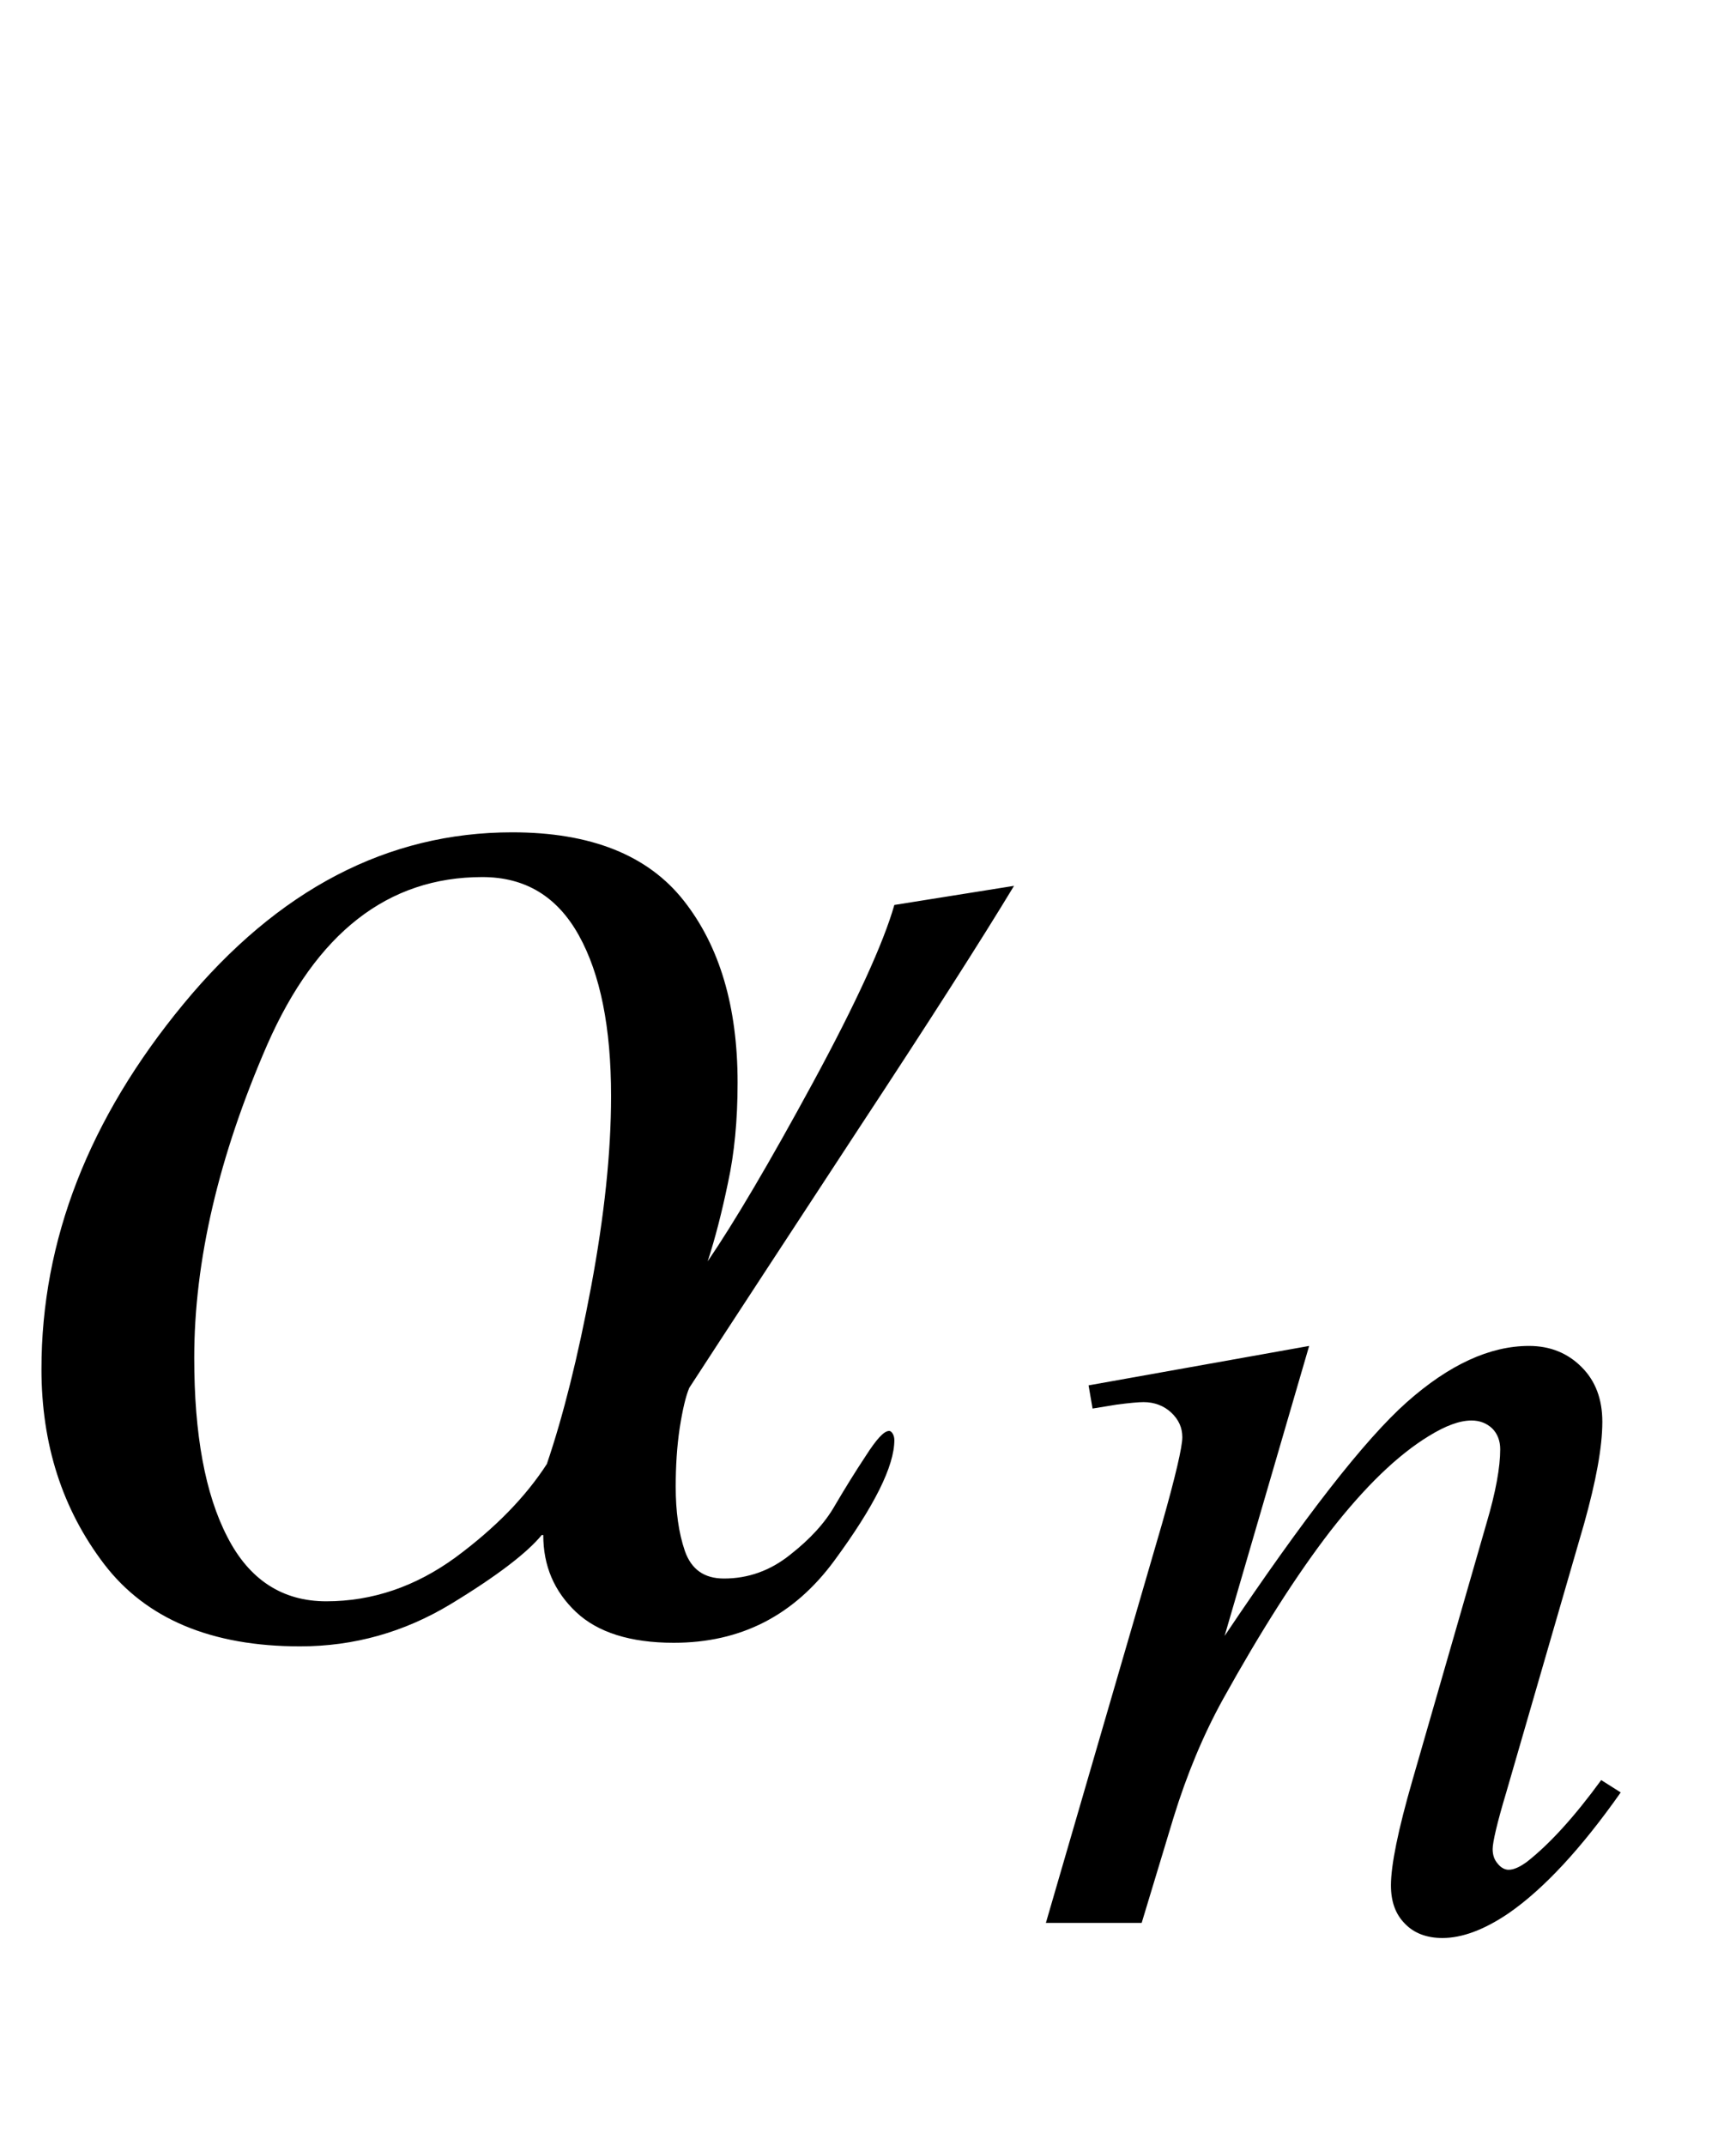 <?xml version="1.0" encoding="UTF-8"?>
<svg xmlns="http://www.w3.org/2000/svg" xmlns:xlink="http://www.w3.org/1999/xlink"  viewBox="0 0 17 21" version="1.1">
<defs>
<g>
<symbol overflow="visible" id="glyph0-0">
<path style="stroke:none;" d="M 1.062 0 L 1.062 -13.598 L 7.438 -13.598 L 7.438 0 Z M 2.125 -1.062 L 6.375 -1.062 L 6.375 -12.535 L 2.125 -12.535 Z M 2.125 -1.062 "/>
</symbol>
<symbol overflow="visible" id="glyph0-1">
<path style="stroke:none;" d="M 9.93 -7.328 C 9.609 -6.797 9.102 -6.004 8.41 -4.953 C 7.719 -3.898 7.164 -3.051 6.75 -2.414 C 6.715 -2.332 6.684 -2.199 6.656 -2.02 C 6.629 -1.84 6.617 -1.648 6.617 -1.445 C 6.617 -1.207 6.645 -0.996 6.707 -0.816 C 6.77 -0.637 6.895 -0.547 7.09 -0.547 C 7.328 -0.547 7.543 -0.625 7.734 -0.777 C 7.93 -0.93 8.078 -1.09 8.176 -1.262 C 8.27 -1.422 8.371 -1.586 8.477 -1.746 C 8.582 -1.91 8.656 -1.992 8.707 -1.992 C 8.719 -1.992 8.73 -1.984 8.742 -1.965 C 8.754 -1.945 8.758 -1.922 8.758 -1.902 C 8.758 -1.648 8.562 -1.254 8.168 -0.719 C 7.773 -0.184 7.254 0.082 6.598 0.082 C 6.172 0.082 5.852 -0.02 5.641 -0.219 C 5.426 -0.422 5.32 -0.672 5.32 -0.973 L 5.305 -0.973 C 5.164 -0.801 4.871 -0.574 4.414 -0.297 C 3.961 -0.023 3.469 0.117 2.938 0.117 C 2.07 0.117 1.43 -0.152 1.02 -0.688 C 0.609 -1.227 0.406 -1.863 0.406 -2.598 C 0.406 -3.859 0.871 -5.051 1.797 -6.172 C 2.723 -7.293 3.797 -7.852 5.016 -7.852 C 5.785 -7.852 6.344 -7.629 6.695 -7.184 C 7.047 -6.738 7.223 -6.145 7.223 -5.402 C 7.223 -5.031 7.191 -4.707 7.129 -4.422 C 7.07 -4.137 7.004 -3.879 6.93 -3.652 C 7.191 -4.035 7.535 -4.617 7.961 -5.402 C 8.387 -6.188 8.652 -6.77 8.758 -7.141 Z M 5.984 -5.27 C 5.984 -5.941 5.879 -6.465 5.668 -6.844 C 5.457 -7.223 5.145 -7.414 4.723 -7.414 C 3.797 -7.414 3.098 -6.867 2.617 -5.773 C 2.141 -4.68 1.902 -3.656 1.902 -2.707 C 1.902 -1.961 2.008 -1.375 2.227 -0.953 C 2.441 -0.535 2.766 -0.324 3.195 -0.324 C 3.648 -0.324 4.07 -0.469 4.461 -0.754 C 4.852 -1.043 5.148 -1.348 5.355 -1.668 C 5.516 -2.141 5.66 -2.719 5.789 -3.406 C 5.918 -4.098 5.984 -4.719 5.984 -5.27 Z M 5.984 -5.27 "/>
</symbol>
<symbol overflow="visible" id="glyph1-0">
<path style="stroke:none;" d="M 1.773 0 L 1.773 -7.988 L 8.164 -7.988 L 8.164 0 Z M 1.973 -0.199 L 7.961 -0.199 L 7.961 -7.789 L 1.973 -7.789 Z M 1.973 -0.199 "/>
</symbol>
<symbol overflow="visible" id="glyph1-1">
<path style="stroke:none;" d="M 2.82 -5.648 L 1.992 -2.809 C 2.77 -3.969 3.363 -4.73 3.777 -5.098 C 4.191 -5.465 4.59 -5.648 4.973 -5.648 C 5.18 -5.648 5.352 -5.578 5.488 -5.441 C 5.625 -5.305 5.691 -5.125 5.691 -4.906 C 5.691 -4.656 5.629 -4.324 5.512 -3.906 L 4.75 -1.277 C 4.66 -0.977 4.617 -0.789 4.617 -0.723 C 4.617 -0.664 4.633 -0.617 4.668 -0.578 C 4.699 -0.539 4.738 -0.52 4.773 -0.52 C 4.824 -0.52 4.883 -0.547 4.953 -0.598 C 5.176 -0.773 5.418 -1.039 5.68 -1.398 L 5.871 -1.277 C 5.484 -0.727 5.117 -0.332 4.773 -0.094 C 4.531 0.07 4.316 0.148 4.125 0.148 C 3.973 0.148 3.848 0.102 3.758 0.008 C 3.664 -0.086 3.621 -0.211 3.621 -0.367 C 3.621 -0.566 3.691 -0.91 3.832 -1.398 L 4.555 -3.906 C 4.648 -4.219 4.691 -4.461 4.691 -4.637 C 4.691 -4.719 4.664 -4.789 4.613 -4.84 C 4.559 -4.891 4.492 -4.918 4.41 -4.918 C 4.293 -4.918 4.156 -4.867 3.992 -4.766 C 3.684 -4.578 3.367 -4.27 3.031 -3.84 C 2.699 -3.41 2.348 -2.859 1.977 -2.191 C 1.781 -1.836 1.621 -1.449 1.492 -1.031 L 1.18 0 L 0.242 0 L 1.379 -3.906 C 1.512 -4.375 1.578 -4.66 1.578 -4.754 C 1.578 -4.848 1.543 -4.926 1.469 -4.996 C 1.398 -5.062 1.305 -5.098 1.199 -5.098 C 1.148 -5.098 1.062 -5.09 0.938 -5.074 L 0.699 -5.035 L 0.66 -5.262 Z M 2.82 -5.648 "/>
</symbol>
</g>
</defs>
<g id="surface583979">
<g style="fill:rgb(0%,0%,0%);fill-opacity:1;">
  <use xlink:href="#glyph0-1" x="0" y="16"/>
</g>
<g style="fill:rgb(0%,0%,0%);fill-opacity:1;">
  <use xlink:href="#glyph1-1" x="10" y="18.824"/>
</g>
</g>
</svg>